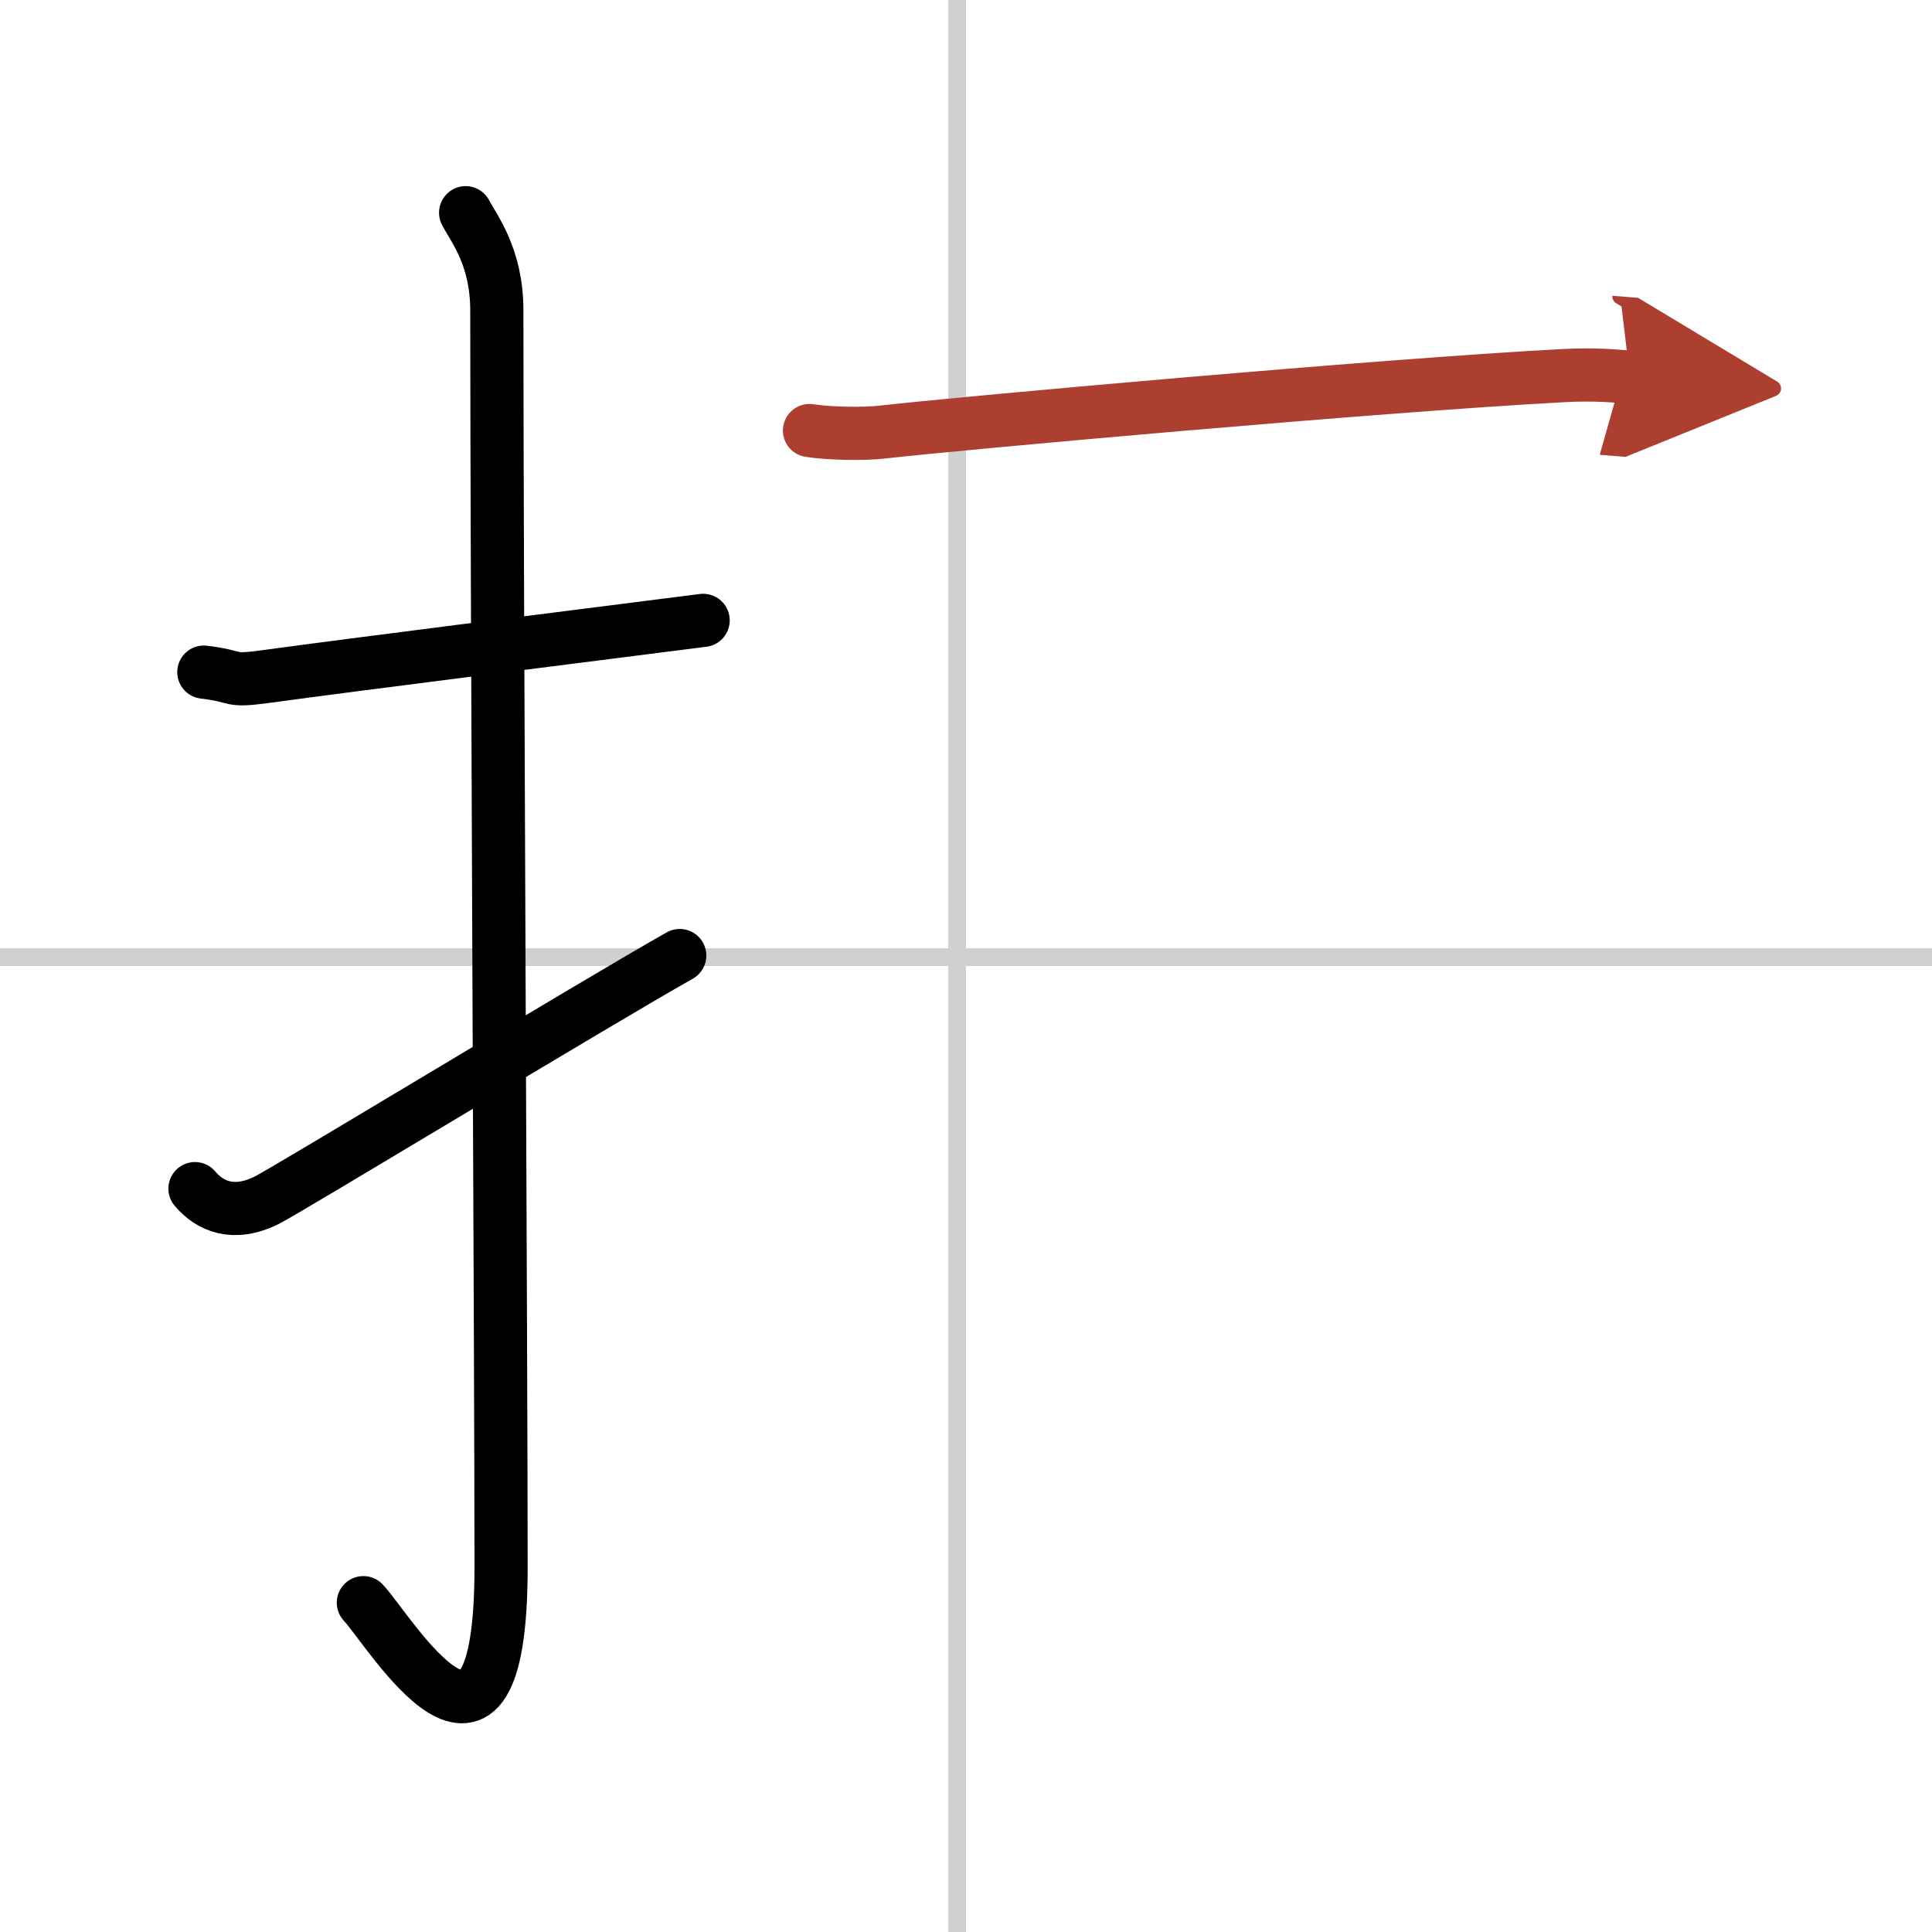 <svg width="400" height="400" viewBox="0 0 109 109" xmlns="http://www.w3.org/2000/svg"><defs><marker id="a" markerWidth="4" orient="auto" refX="1" refY="5" viewBox="0 0 10 10"><polyline points="0 0 10 5 0 10 1 5" fill="#ad3f31" stroke="#ad3f31"/></marker></defs><g fill="none" stroke="#000" stroke-linecap="round" stroke-linejoin="round" stroke-width="3"><rect width="100%" height="100%" fill="#fff" stroke="#fff"/><line x1="54" x2="54" y2="109" stroke="#d0d0d0" stroke-width="1"/><line x2="109" y1="54" y2="54" stroke="#d0d0d0" stroke-width="1"/><path d="m11.5 37.92c2.08 0.25 1.27 0.55 3.5 0.25 5.5-0.75 15.5-2 24.67-3.17"/><path d="m26.27 12c0.48 0.92 1.76 2.49 1.76 5.52 0 15.23 0.24 59.46 0.24 70.9 0 14.25-6.32 3.53-7.77 2"/><path d="m11 67.06c0.84 1 2.18 1.58 4.04 0.66 1.1-0.54 18.66-11.19 23.31-13.81"/><path d="m45.67 24.29c1.07 0.17 3.03 0.21 4.08 0.09 4.31-0.49 27.96-2.63 38.48-3.19 1.77-0.09 2.84 0.02 3.73 0.09" marker-end="url(#a)" stroke="#ad3f31"/></g></svg>
